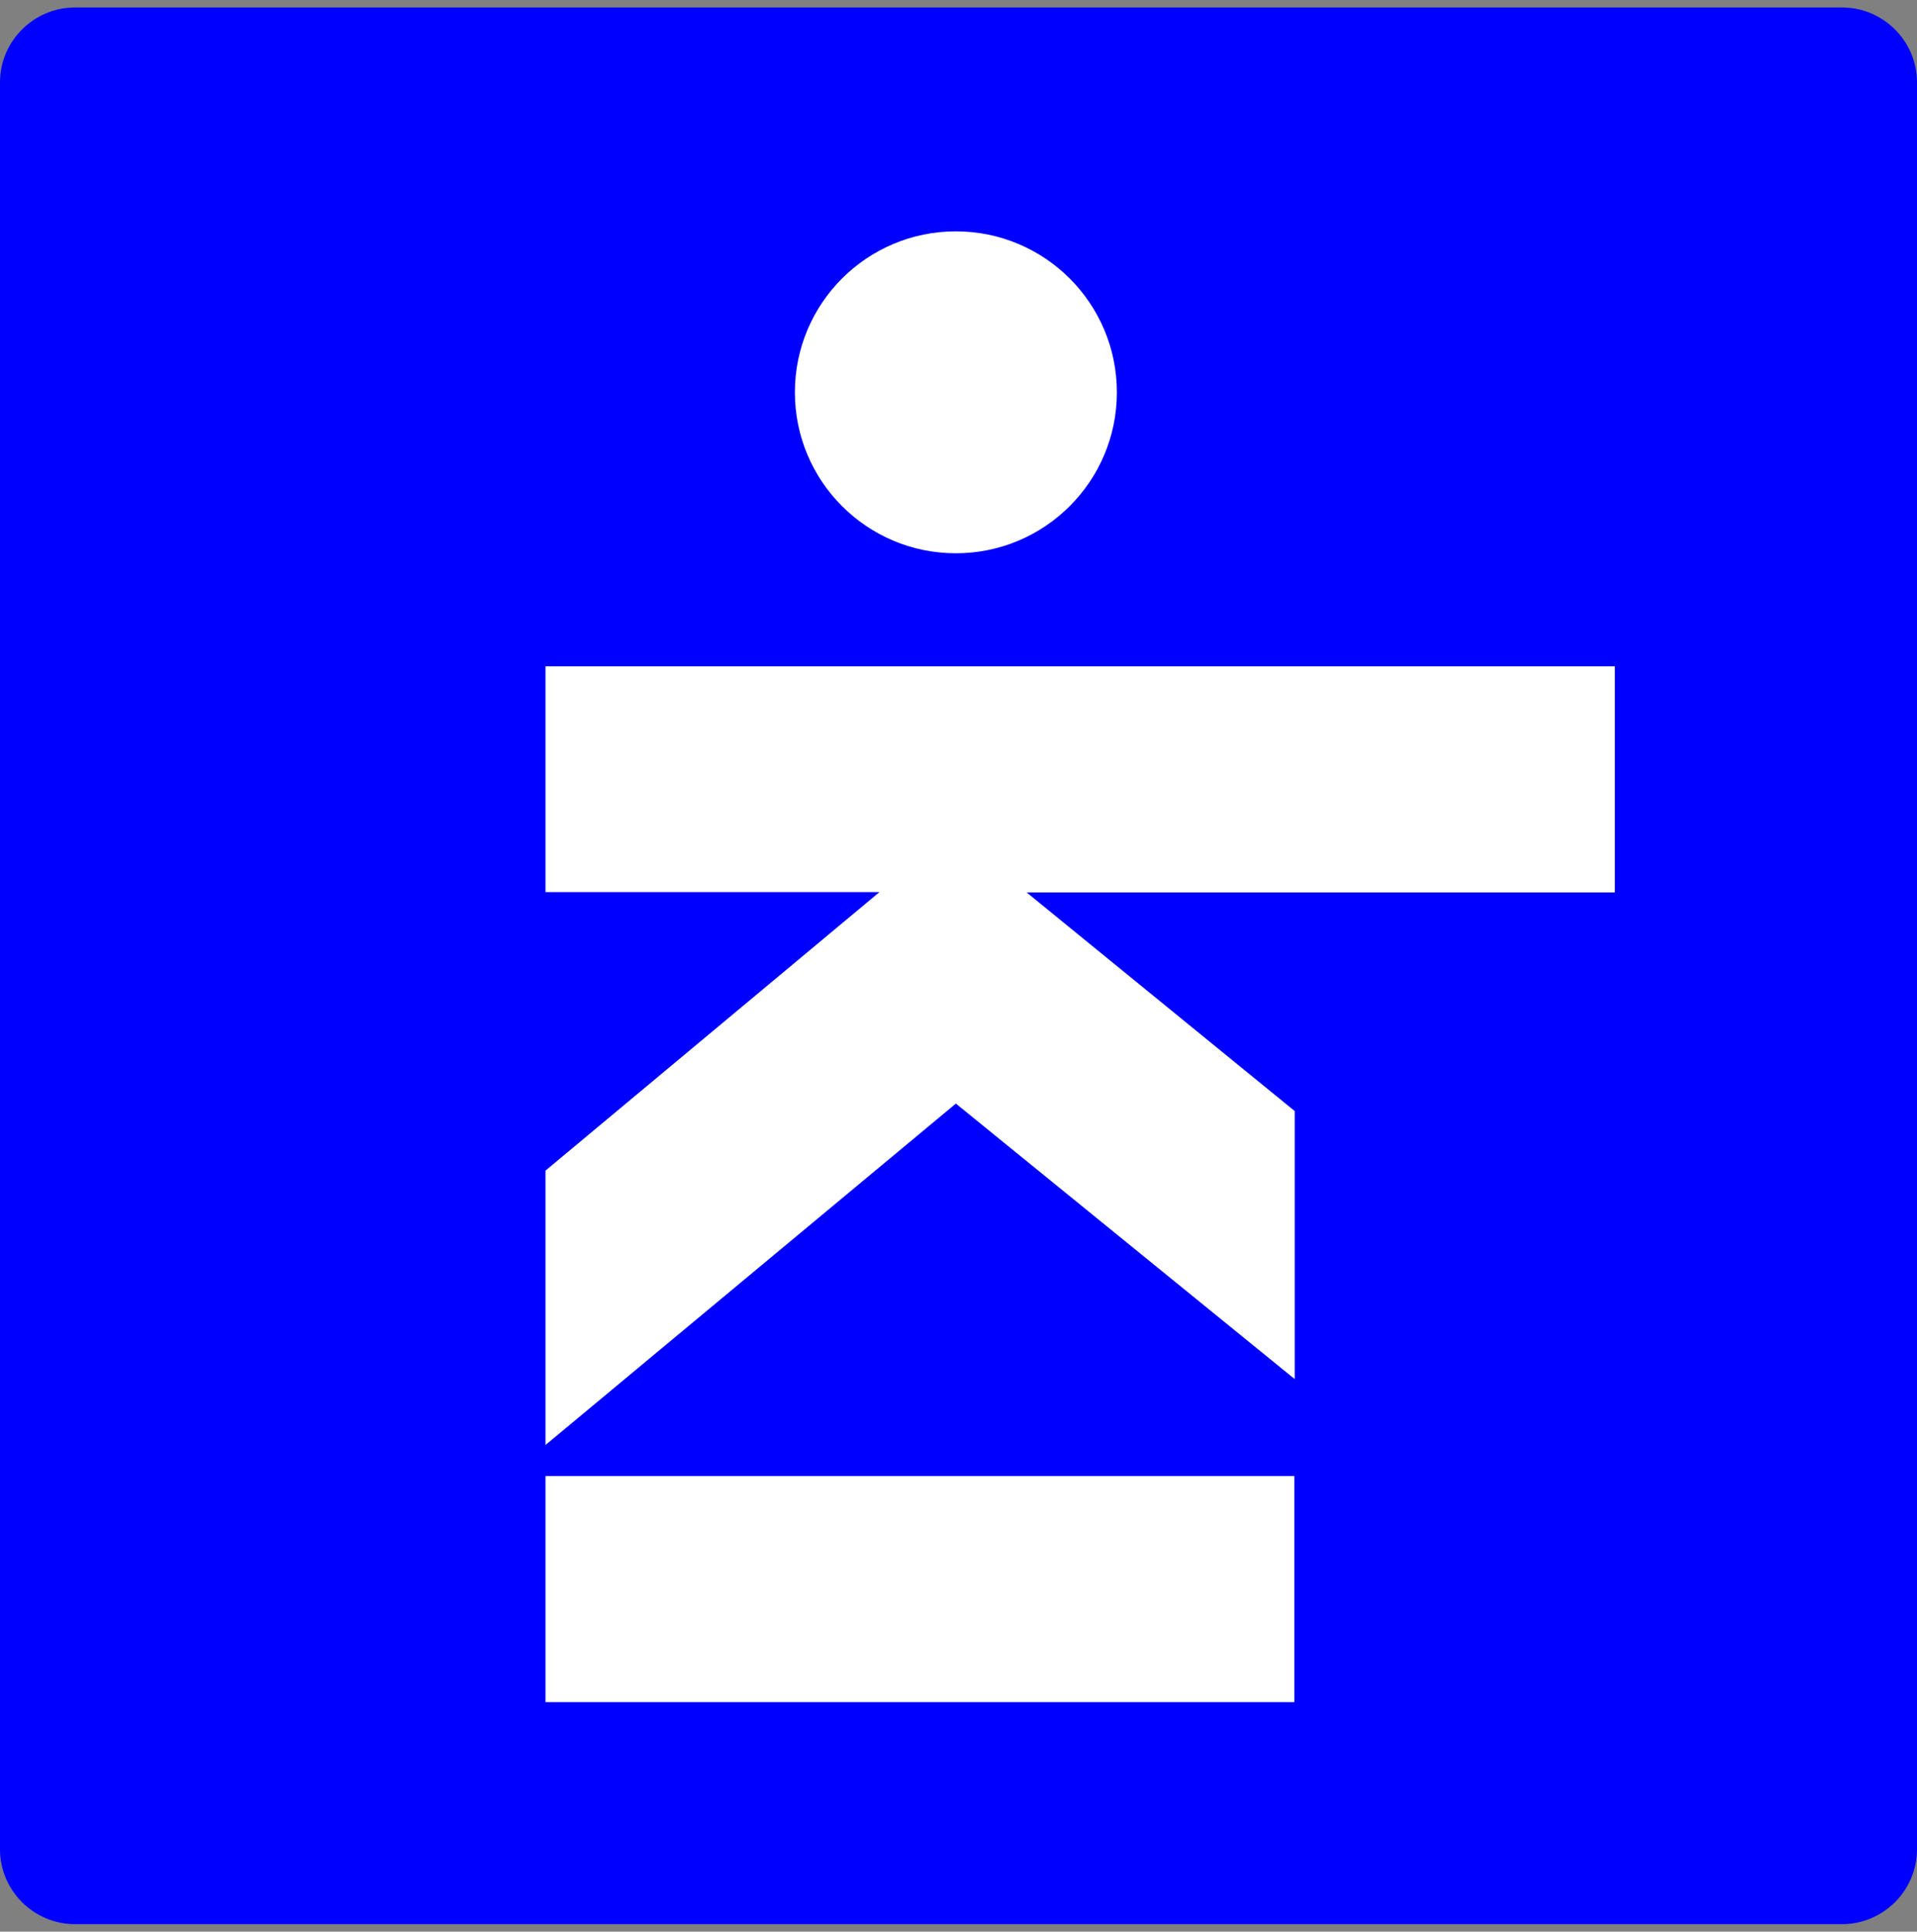 <?xml version="1.0" encoding="utf-8"?>
<!-- Generator: Adobe Illustrator 25.2.3, SVG Export Plug-In . SVG Version: 6.00 Build 0)  -->
<svg version="1.1" id="Layer_1" xmlns="http://www.w3.org/2000/svg" xmlns:xlink="http://www.w3.org/1999/xlink" x="0px" y="0px"
	 width="512px" height="516px" viewBox="0 0 512 516" style="enable-background:new 0 0 512 516;" xml:space="preserve">
<rect x="0" y="0" width="512" height="516" fill="#808080" stroke="none"/>
<style type="text/css">
	.st0{fill:#0000FF;}
	.st1{fill:none;}
	.st2{fill:#FFFFFF;}
</style>
<path class="st0" d="M20,2h472c11,0,20,9,20,20v472c0,11-9,20-20,20H20c-11,0-20-9-20-20V22C0,11,9,2,20,2z"/>
<line class="st1" x1="0" y1="-1" x2="512" y2="515"/>
<line class="st1" x1="512" y1="3" x2="0" y2="515"/>
<g>
	<path class="st2" d="M145.7,312.7l89.2-74.4h-89.2V178h285.6v60.4H274.2l71.6,58.4v71.6l-90.5-73.6L145.7,386L145.7,312.7z"/>
	<rect x="145.7" y="394.3" class="st2" width="200" height="60.4"/>
	<circle class="st2" cx="255.3" cy="104.8" r="43"/>
</g>
</svg>
